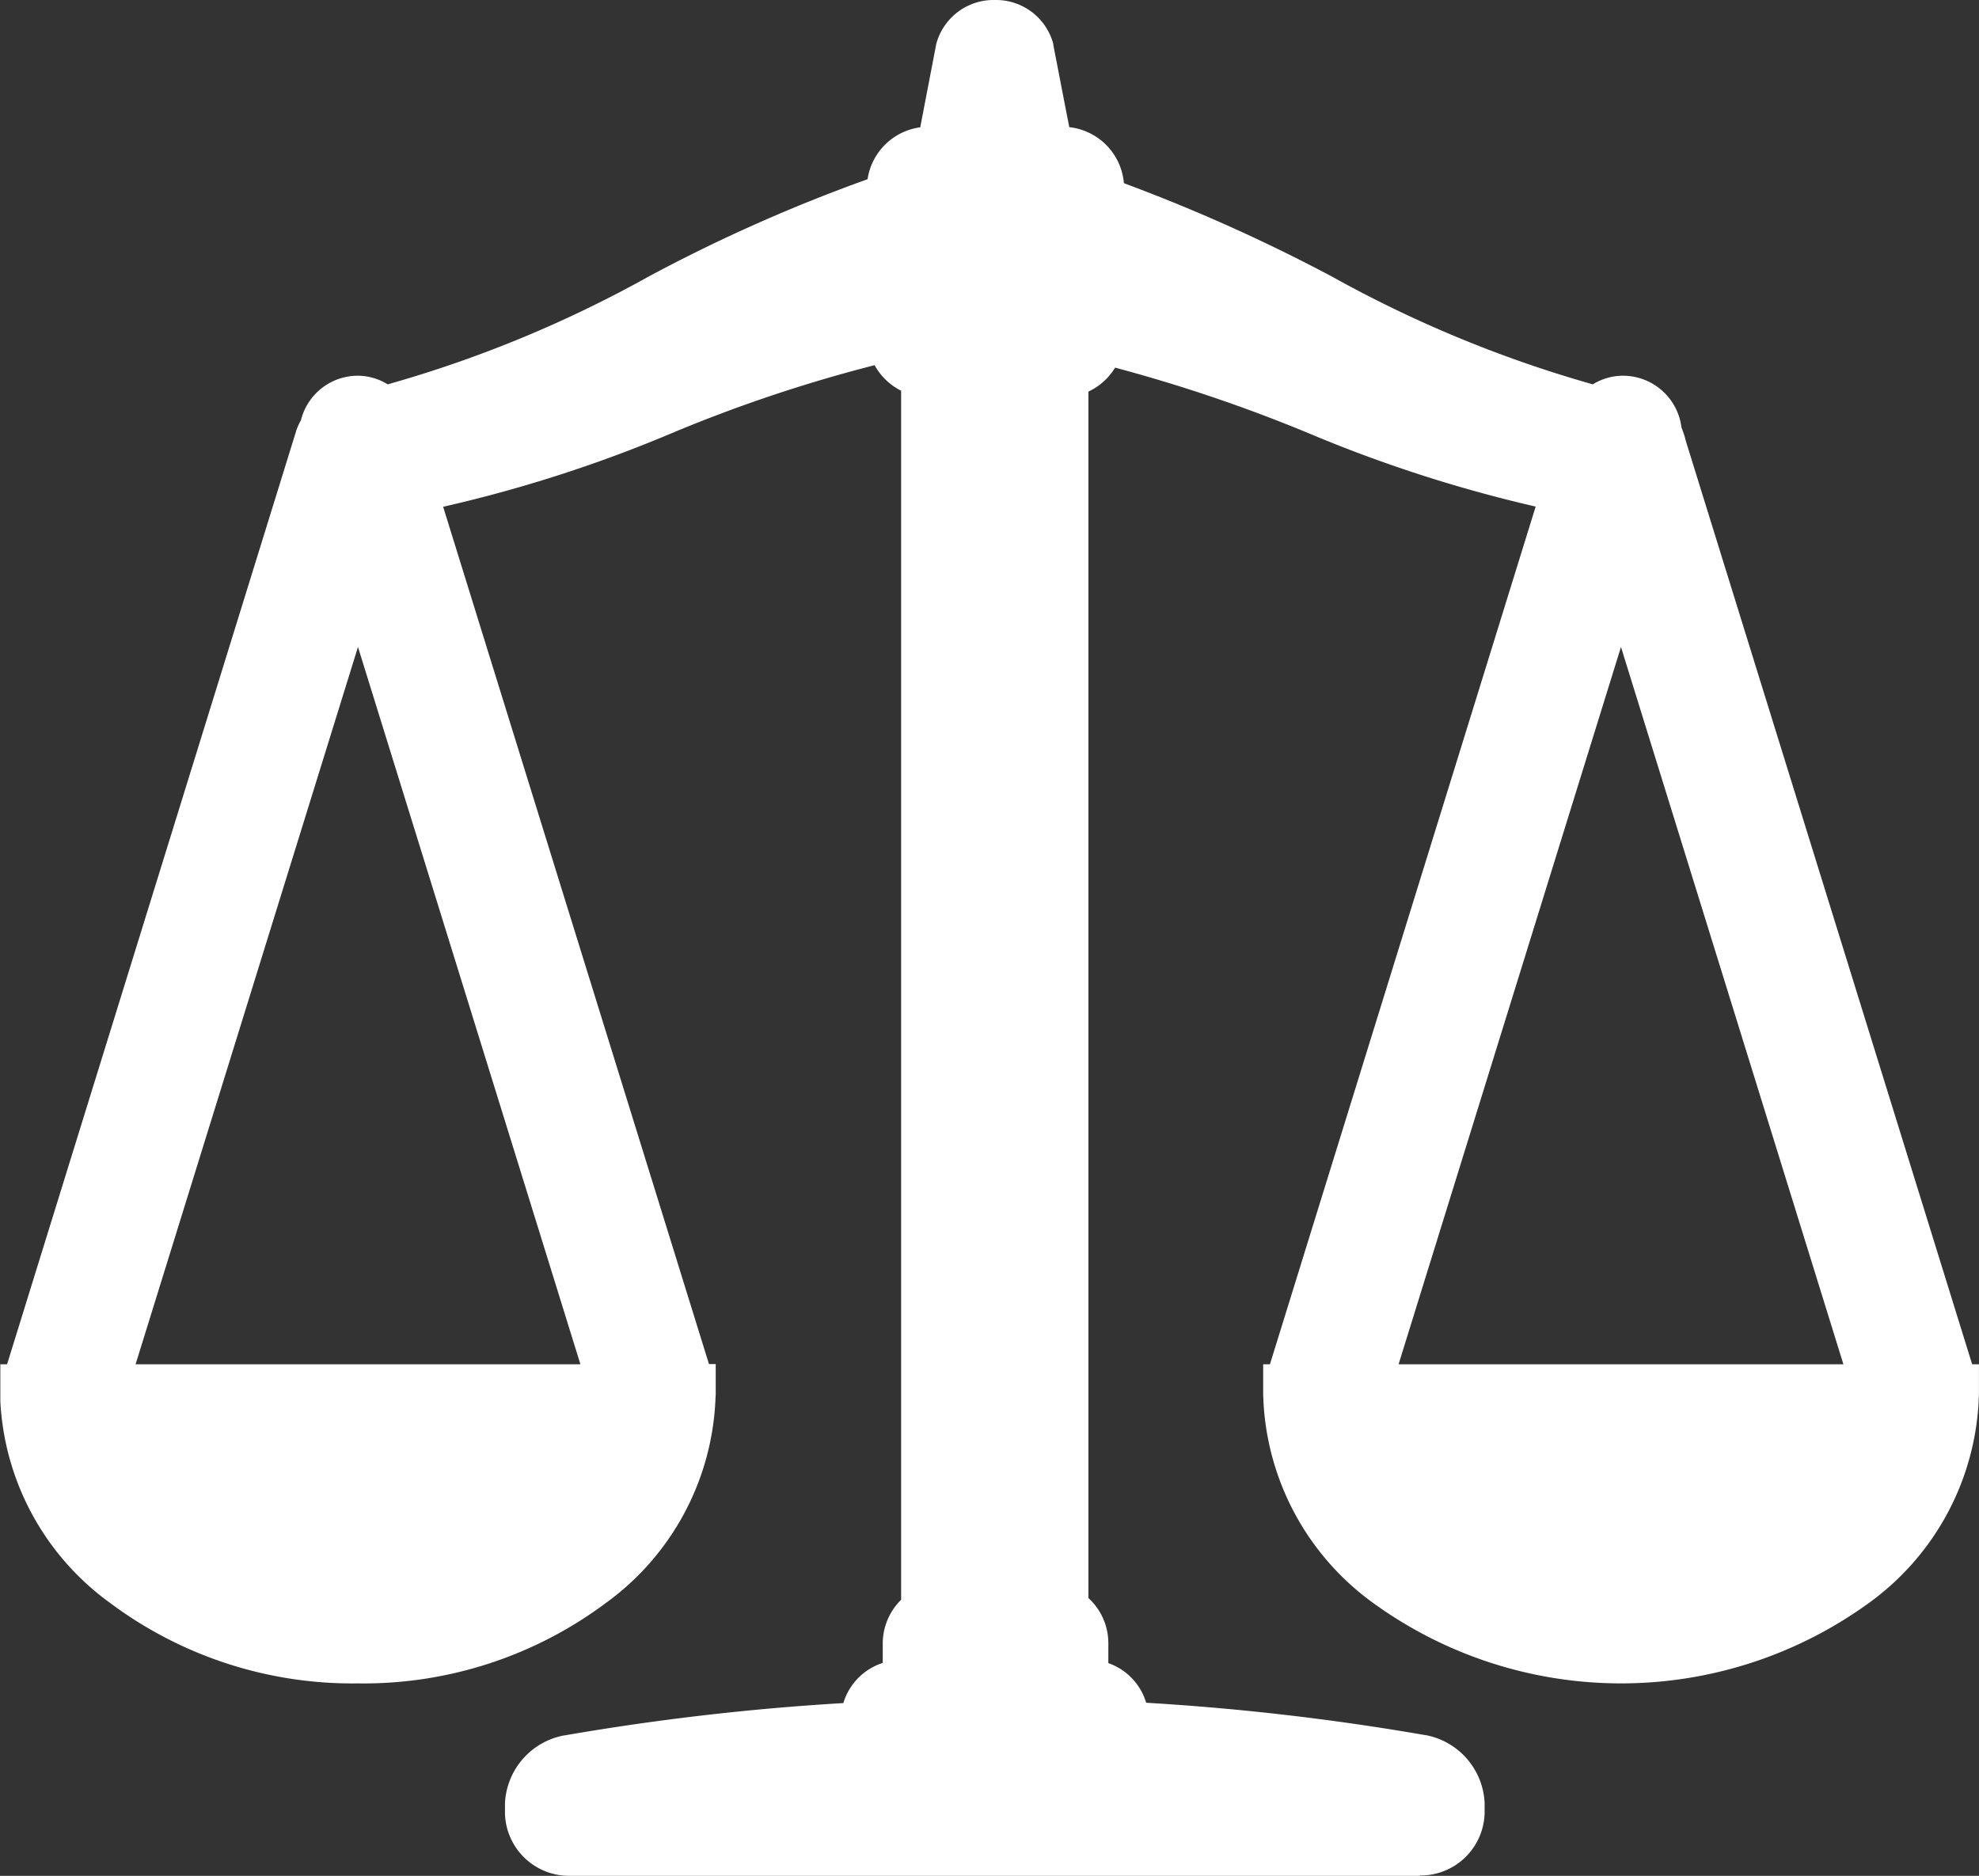 <svg xmlns="http://www.w3.org/2000/svg" width="41.318" height="39.166" viewBox="0 0 41.318 39.166"><rect x="0" y="0" width="41.318" height="39.166" fill="#333333" stroke="none"/><g transform="translate(0.625 0.625)"><path d="M40.055,28.485a.7.7,0,0,0-.017-.17L33.967,8.737a.824.824,0,0,0-.048-.154l-.007-.023a.588.588,0,0,0-.047-.088V8.449a.6.6,0,0,0-.6-.6.592.592,0,0,0-.463.23c-3.525-.694-7.052-3.33-10.579-4.424V3.307a.658.658,0,0,0-.658-.659H21.18q-.213-1.11-.425-2.219a.651.651,0,0,0-1.223,0l-.423,2.219h-.351a.659.659,0,0,0-.659.659v.276C14.5,4.634,10.9,7.37,7.3,8.075a.592.592,0,0,0-.464-.231.6.6,0,0,0-.591.538.62.62,0,0,0-.092.177L.029,28.315a.665.665,0,0,0-.017.17H0c0,.025,0,.05,0,.075,0,.009,0,.018,0,.028.071,2.942,3.1,5.31,6.843,5.31s6.773-2.368,6.843-5.31V28.56c0-.025.005-.05.005-.075h-.013a.632.632,0,0,0-.016-.17L7.822,9.46c3.425-.451,6.852-2.585,10.277-3.186v.109a.659.659,0,0,0,.659.659h.056V33.09a.658.658,0,0,0-.384.6v.966h-.209a.632.632,0,0,0-.659.6v.27a51.548,51.548,0,0,0-6.293.7.885.885,0,0,0-.726.8v.224a.711.711,0,0,0,.733.669H29.013a.71.71,0,0,0,.733-.669v-.224a.884.884,0,0,0-.726-.8,51.56,51.56,0,0,0-6.294-.7v-.27a.632.632,0,0,0-.659-.6h-.177v-.966a.658.658,0,0,0-.416-.611V7.042h.087a.658.658,0,0,0,.658-.659V6.317C25.562,6.964,28.905,9,32.246,9.454L26.4,28.315a.7.7,0,0,0-.016.17h-.013c0,.025.005.05.005.075a.189.189,0,0,0,0,.028c.071,2.942,3.1,5.31,6.843,5.31s6.773-2.368,6.843-5.31a.17.17,0,0,1,0-.028c0-.025.006-.05.006-.075Zm-27.715,0H1.358L6.849,10.773Zm15.386,0,5.491-17.713,5.492,17.713Z" fill="#fff"/><path d="M29.018,38.541H11.265a1.339,1.339,0,0,1-1.347-1.294v-.224a1.514,1.514,0,0,1,1.235-1.414l.009,0a52.159,52.159,0,0,1,5.821-.675,1.258,1.258,0,0,1,.822-.838v-.407a1.284,1.284,0,0,1,.384-.912V7.533A1.293,1.293,0,0,1,17.635,7a30.467,30.467,0,0,0-4.208,1.408,28.548,28.548,0,0,1-4.8,1.548l5.55,17.9h.141v.625a1,1,0,0,1-.006.1v.026A5.539,5.539,0,0,1,12.03,32.84a8.452,8.452,0,0,1-5.181,1.683,8.449,8.449,0,0,1-5.18-1.683A5.544,5.544,0,0,1-.618,28.631l0-.019v-.042c0-.028,0-.056,0-.084V27.86h.141L5.558,8.375a1.125,1.125,0,0,1,.1-.225,1.223,1.223,0,0,1,1.182-.93A1.2,1.2,0,0,1,7.47,7.4a25.341,25.341,0,0,0,5.453-2.254,33.782,33.782,0,0,1,4.565-2.029,1.287,1.287,0,0,1,1.1-1.084L18.923.29a1.238,1.238,0,0,1,1.216-.915h.01a1.237,1.237,0,0,1,1.217.917l0,.019L21.6,1.52l.1.51A1.286,1.286,0,0,1,22.84,3.2,35.732,35.732,0,0,1,27.185,5.15,25.434,25.434,0,0,0,32.63,7.4a1.2,1.2,0,0,1,.631-.18,1.231,1.231,0,0,1,1.22,1.08c.009.021.018.044.025.068a1.442,1.442,0,0,1,.064.207l5.98,19.285h.142v.625a.873.873,0,0,1-.006.1l0,.041A5.541,5.541,0,0,1,38.4,32.84a8.815,8.815,0,0,1-10.361,0,5.541,5.541,0,0,1-2.286-4.214c0-.017,0-.032,0-.044a.931.931,0,0,1-.005-.1V27.86h.141L31.437,9.952a28.889,28.889,0,0,1-4.756-1.538,32.183,32.183,0,0,0-4.025-1.363,1.292,1.292,0,0,1-.557.5V32.741a1.275,1.275,0,0,1,.416.946V34.1a1.256,1.256,0,0,1,.79.827,52.191,52.191,0,0,1,5.822.675l.009,0a1.512,1.512,0,0,1,1.235,1.414v.224a1.338,1.338,0,0,1-1.348,1.294Zm-17.736-1.25H29.006a.149.149,0,0,0,.115-.049v-.22a.293.293,0,0,0-.214-.185A51.152,51.152,0,0,0,22.7,36.15l-.594-.03v-.836a.084.084,0,0,0-.034-.006h-.8V33.687a.034.034,0,0,0-.023-.03l-.393-.157V6.417h.712a.033.033,0,0,0,.033-.034V5.56l.744.144a28.67,28.67,0,0,1,4.795,1.546,23.919,23.919,0,0,0,5.2,1.585l.732.1L27.008,28.46v.008c0,.014,0,.028,0,.042l0,.118q0,.037,0,.074l6.212-20.04L39.431,28.7c0-.033,0-.066,0-.1l0-.084c0-.018,0-.036,0-.054v0L33.356,8.869a.23.23,0,0,0-.011-.038l-.013-.03c-.008-.014-.017-.03-.027-.049l-.066-.132v-.1l-.192.239-.371-.073a24.707,24.707,0,0,1-6.055-2.422,31.3,31.3,0,0,0-4.589-2.019l-.44-.136v-.8a.033.033,0,0,0-.033-.034h-.9l-.291-1.518L20.157.627a.073.073,0,0,0-.026,0l-.5,2.646h-.868a.034.034,0,0,0-.034.034v.745l-.45.131a29.663,29.663,0,0,0-4.789,2.081A24.623,24.623,0,0,1,7.421,8.689l-.371.073L6.86,8.524l-.01.089-.093.131-.009.013L.638,28.462v.007c0,.014,0,.027,0,.041l0,.108c0,.028,0,.056,0,.084L6.849,8.662,13.062,28.7q0-.025,0-.05l0-.184v-.007L7.006,8.937l.735-.1a23.638,23.638,0,0,0,5.233-1.593,27.2,27.2,0,0,1,5.017-1.589l.733-.129v.853a.034.034,0,0,0,.034.034h.681V33.488l-.361.168a.036.036,0,0,0-.023.03v1.591h-.834a.084.084,0,0,0-.034.006v.836l-.594.03a51.125,51.125,0,0,0-6.211.687.291.291,0,0,0-.214.187v.218A.145.145,0,0,0,11.282,37.291Zm15.77-8.181A4.465,4.465,0,0,0,28.8,31.853a7.569,7.569,0,0,0,8.827,0,4.464,4.464,0,0,0,1.753-2.743Zm-26.369,0a4.466,4.466,0,0,0,1.753,2.743,7.2,7.2,0,0,0,4.413,1.42,7.2,7.2,0,0,0,4.414-1.42,4.464,4.464,0,0,0,1.753-2.743Zm27.892-1.25h9.287L33.218,12.883Zm-26.369,0h9.287L6.849,12.883Z" fill="#fff"/></g></svg>